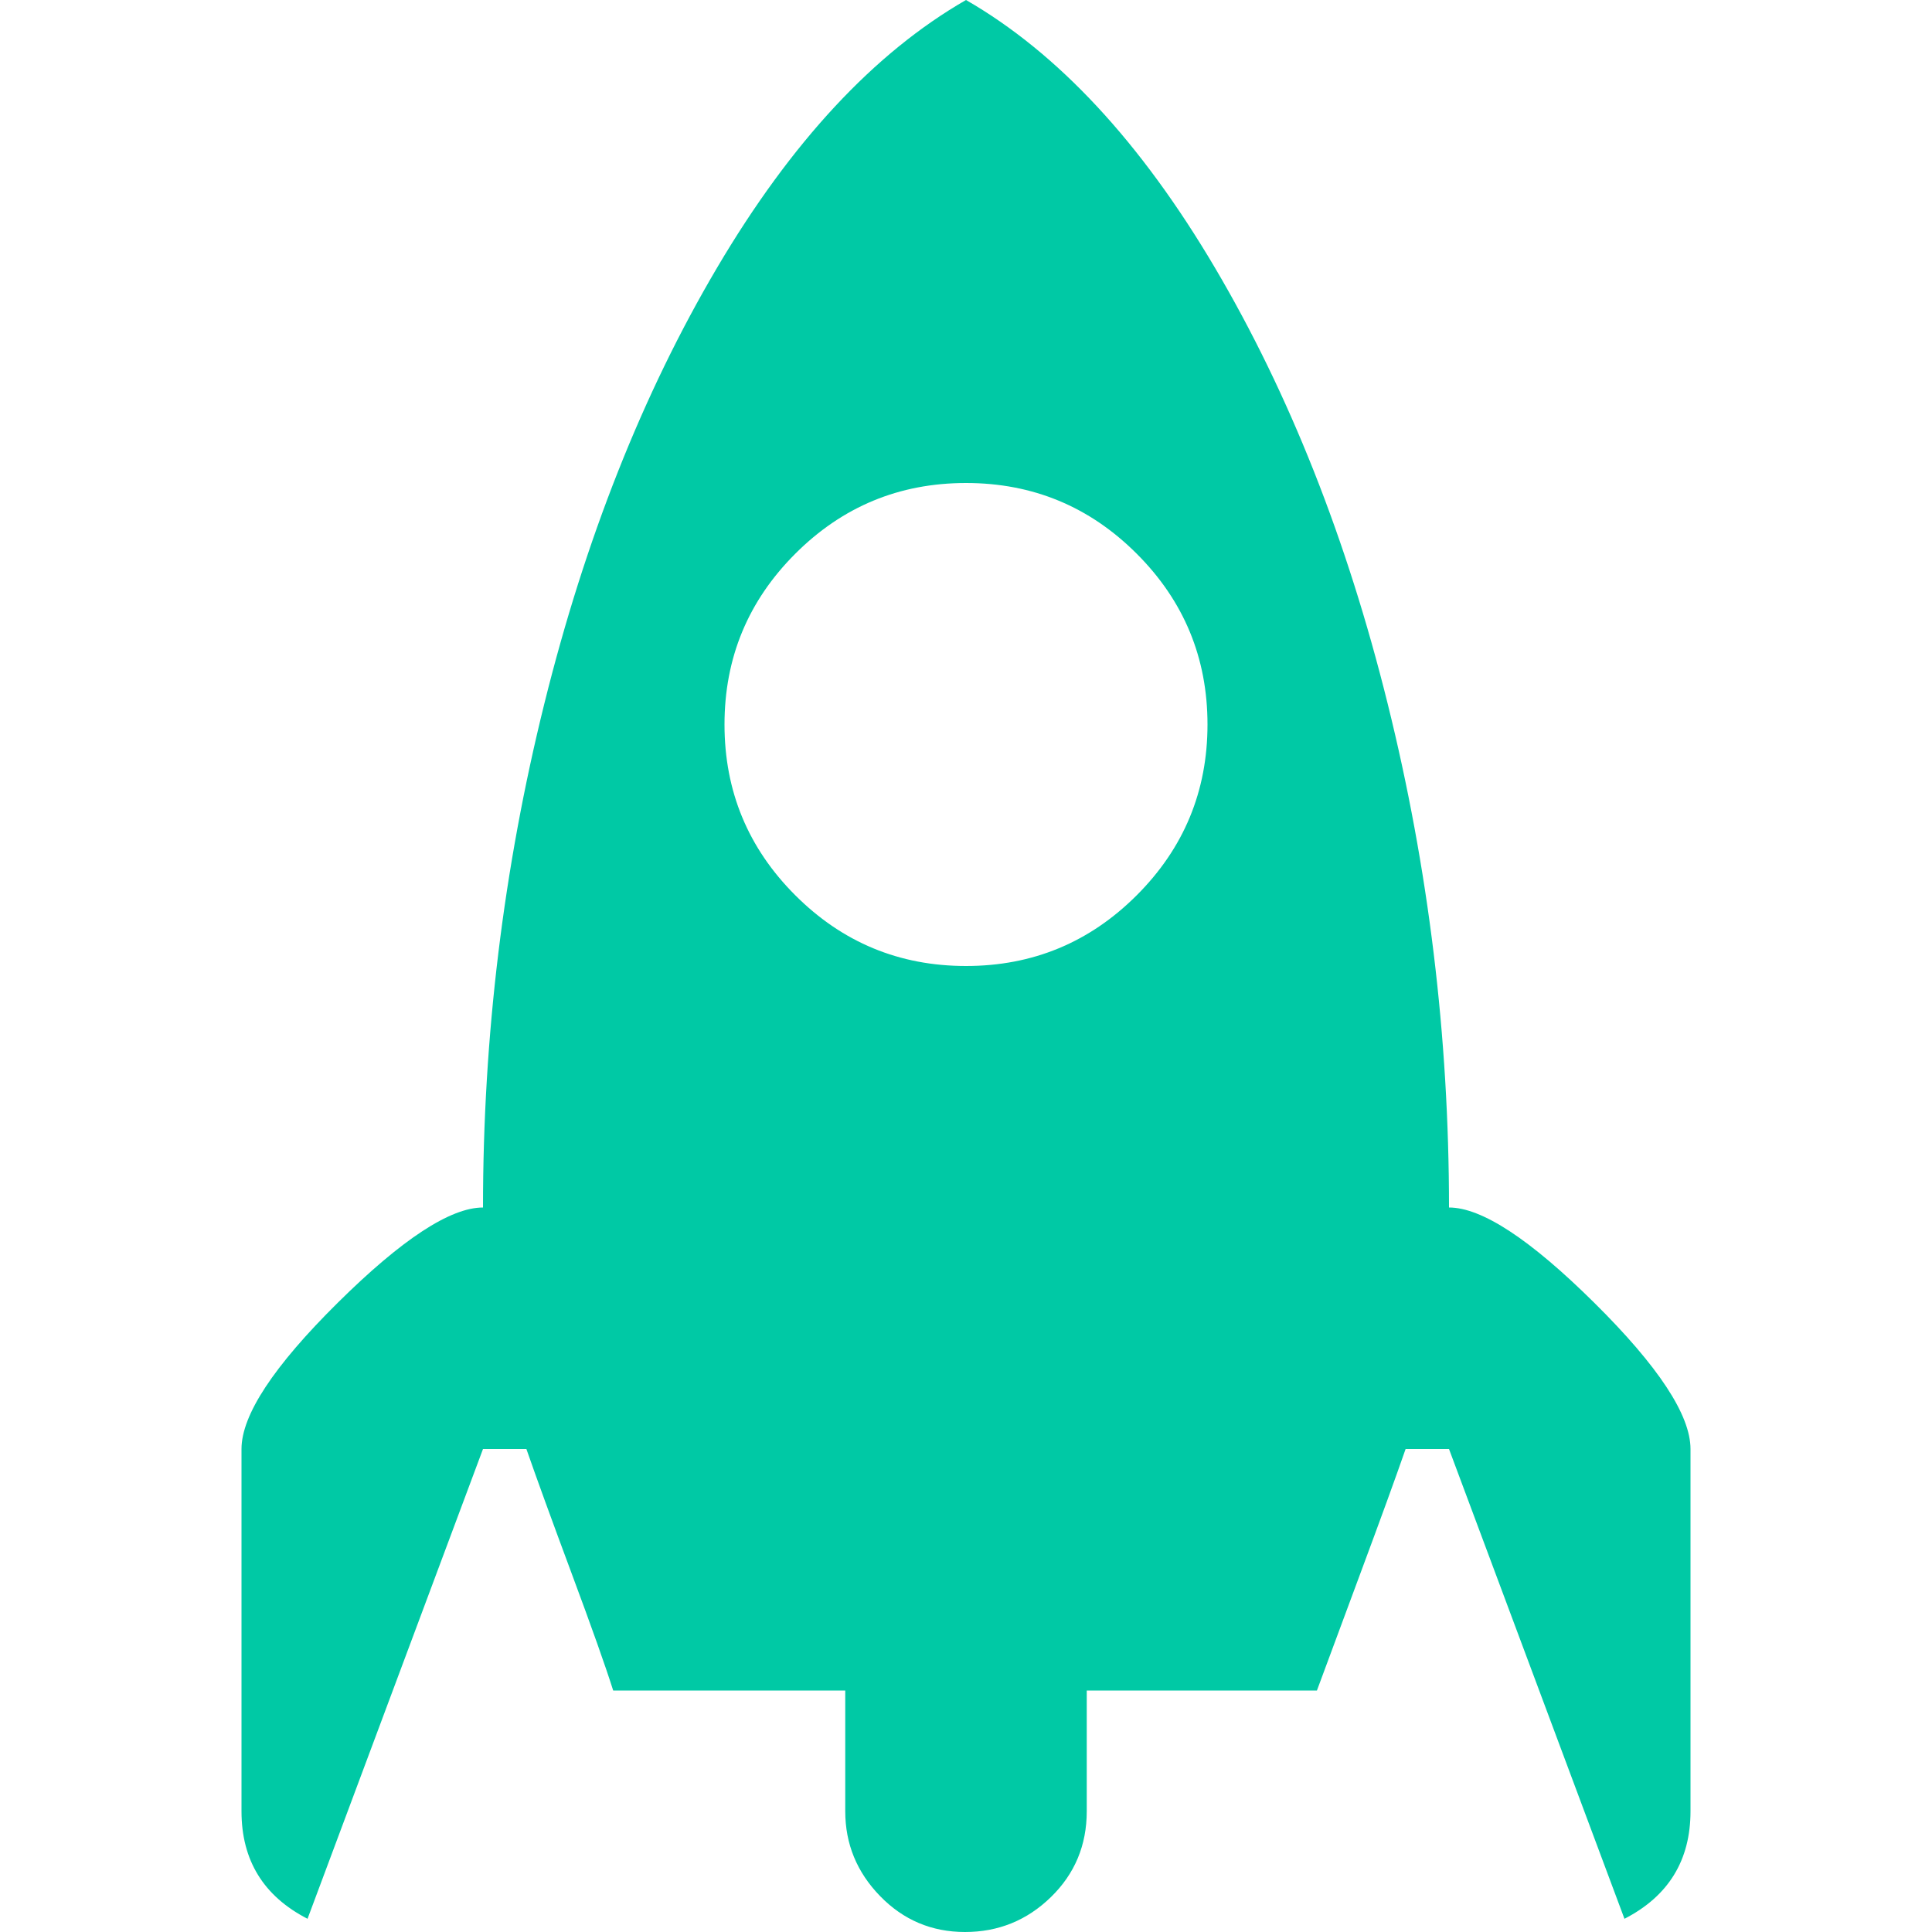 <svg xmlns="http://www.w3.org/2000/svg" width="64px" height="64px" viewBox="0 0 768 1024" transform="rotate(0) scale(1, 1)"><path fill="#00c9a5" d="m733 1017l-93-249h-23q-8 23-24 66t-23 62H448v64q0 27-19 45.5t-45.5 18.5t-45-19t-18.5-45v-64H197q-6-19-22-62t-24-66h-23l-93 249Q0 999 0 960V768q0-27 51-77.5t77-50.5q0-136 32.5-267T252 142T384 0q73 42 132 142t91.5 231T640 640q26 0 77 50.5t51 77.5v192q0 39-35 57zM384 256q-53 0-90.5 37.5T256 384t37.5 90.5T384 512t90.5-37.5T512 384t-37.5-90.5T384 256z"/></svg>